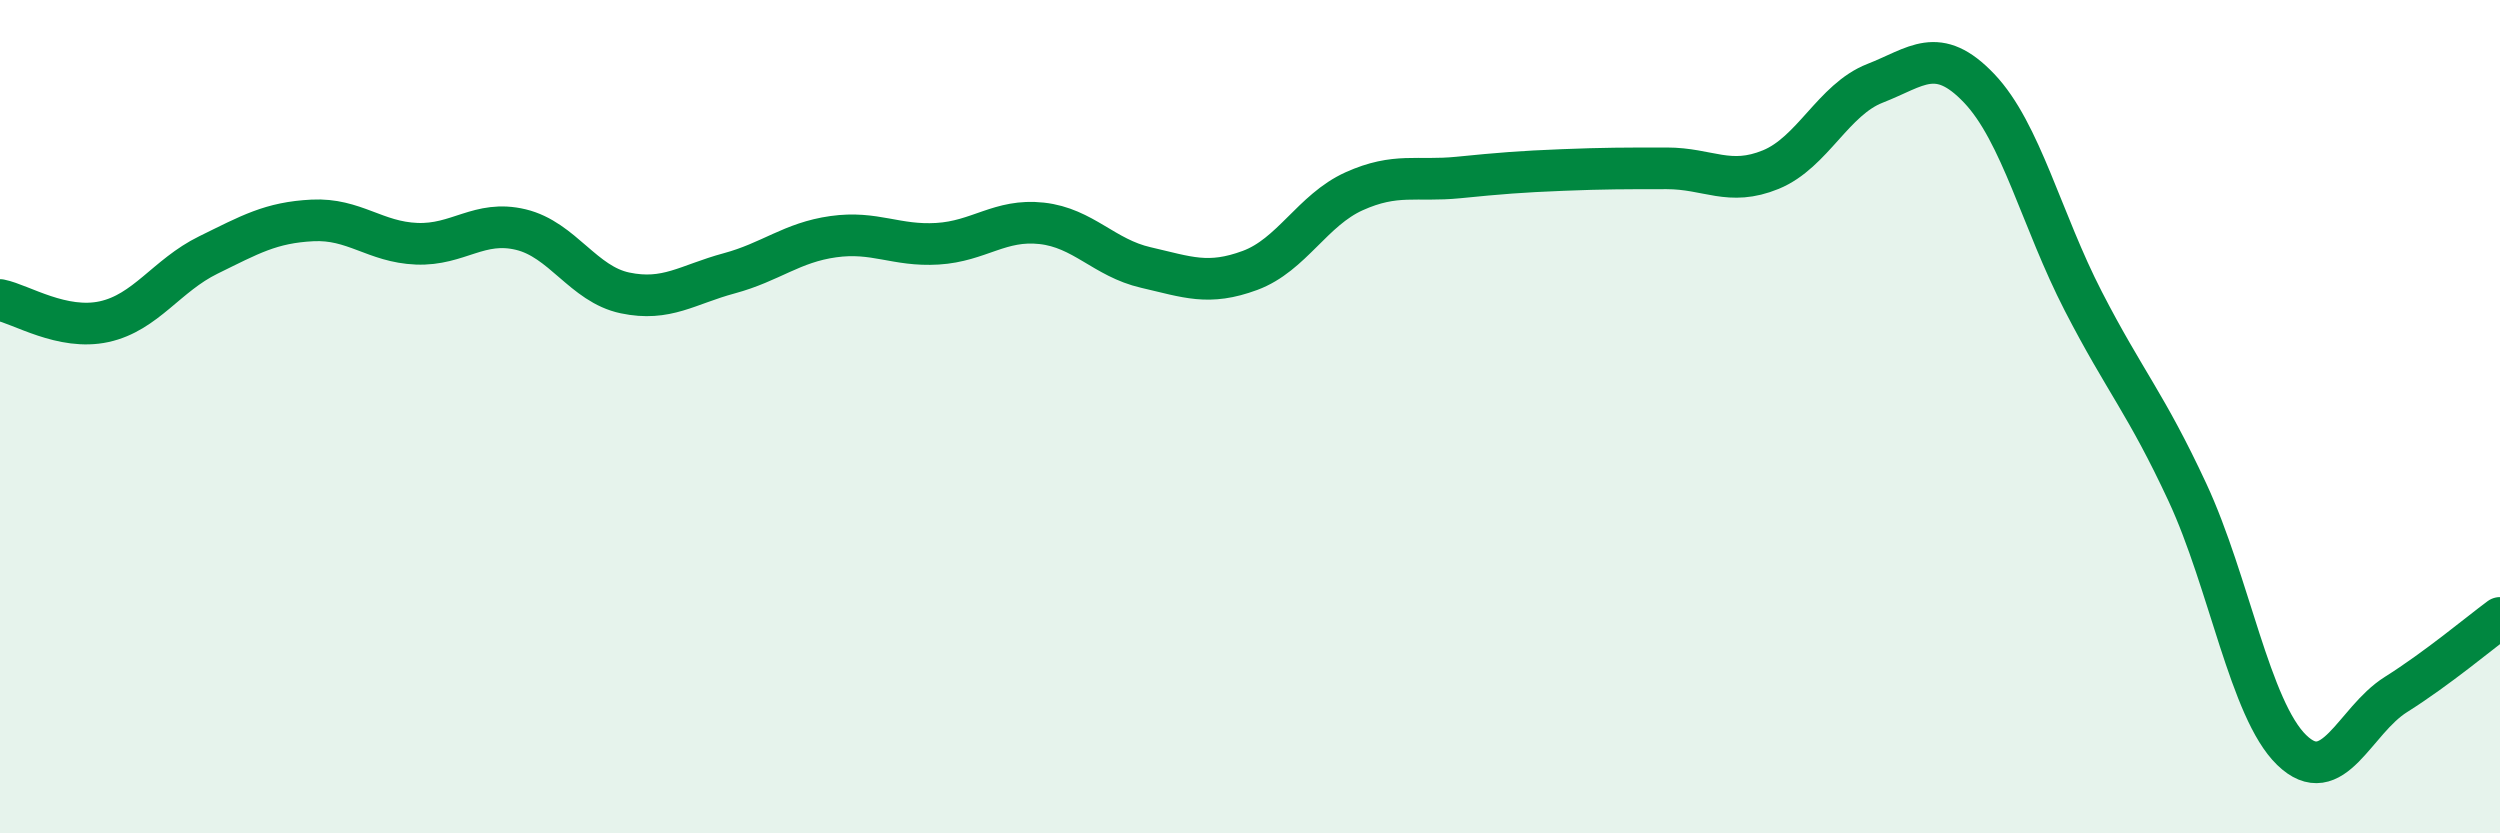 
    <svg width="60" height="20" viewBox="0 0 60 20" xmlns="http://www.w3.org/2000/svg">
      <path
        d="M 0,7.2 C 0.5,7.3 1.5,7.94 2.5,7.72 C 3.5,7.5 4,6.61 5,6.12 C 6,5.63 6.5,5.34 7.5,5.29 C 8.5,5.24 9,5.81 10,5.85 C 11,5.89 11.5,5.27 12.5,5.51 C 13.5,5.75 14,6.82 15,7.03 C 16,7.24 16.5,6.83 17.5,6.56 C 18.5,6.29 19,5.82 20,5.68 C 21,5.54 21.5,5.91 22.5,5.85 C 23.5,5.79 24,5.25 25,5.36 C 26,5.47 26.5,6.19 27.5,6.42 C 28.5,6.65 29,6.86 30,6.49 C 31,6.12 31.5,5.04 32.5,4.59 C 33.5,4.14 34,4.36 35,4.26 C 36,4.16 36.5,4.12 37.5,4.08 C 38.5,4.04 39,4.04 40,4.04 C 41,4.04 41.5,4.48 42.5,4.07 C 43.5,3.66 44,2.39 45,2 C 46,1.61 46.5,1.07 47.5,2.12 C 48.5,3.17 49,5.29 50,7.23 C 51,9.17 51.5,9.67 52.5,11.82 C 53.5,13.97 54,17.03 55,18 C 56,18.97 56.5,17.3 57.5,16.67 C 58.5,16.04 59.5,15.2 60,14.83L60 20L0 20Z"
        fill="#008740"
        opacity="0.1"
        stroke-linecap="round"
        stroke-linejoin="round"
      />
      <path
        d="M 0,7.2 C 0.5,7.3 1.5,7.94 2.5,7.72 C 3.5,7.5 4,6.61 5,6.12 C 6,5.63 6.5,5.34 7.5,5.29 C 8.5,5.24 9,5.81 10,5.85 C 11,5.89 11.5,5.27 12.5,5.51 C 13.5,5.75 14,6.82 15,7.03 C 16,7.24 16.5,6.83 17.5,6.56 C 18.5,6.29 19,5.82 20,5.68 C 21,5.54 21.5,5.91 22.5,5.85 C 23.5,5.79 24,5.25 25,5.36 C 26,5.47 26.5,6.19 27.5,6.42 C 28.5,6.65 29,6.86 30,6.49 C 31,6.12 31.5,5.04 32.5,4.59 C 33.5,4.14 34,4.36 35,4.26 C 36,4.16 36.5,4.12 37.5,4.08 C 38.5,4.04 39,4.04 40,4.04 C 41,4.04 41.5,4.48 42.5,4.07 C 43.5,3.66 44,2.39 45,2 C 46,1.61 46.5,1.07 47.5,2.12 C 48.5,3.17 49,5.29 50,7.23 C 51,9.17 51.5,9.67 52.5,11.82 C 53.5,13.97 54,17.03 55,18 C 56,18.97 56.5,17.3 57.5,16.67 C 58.5,16.04 59.5,15.2 60,14.83"
        stroke="#008740"
        stroke-width="1"
        fill="none"
        stroke-linecap="round"
        stroke-linejoin="round"
      />
    </svg>
  